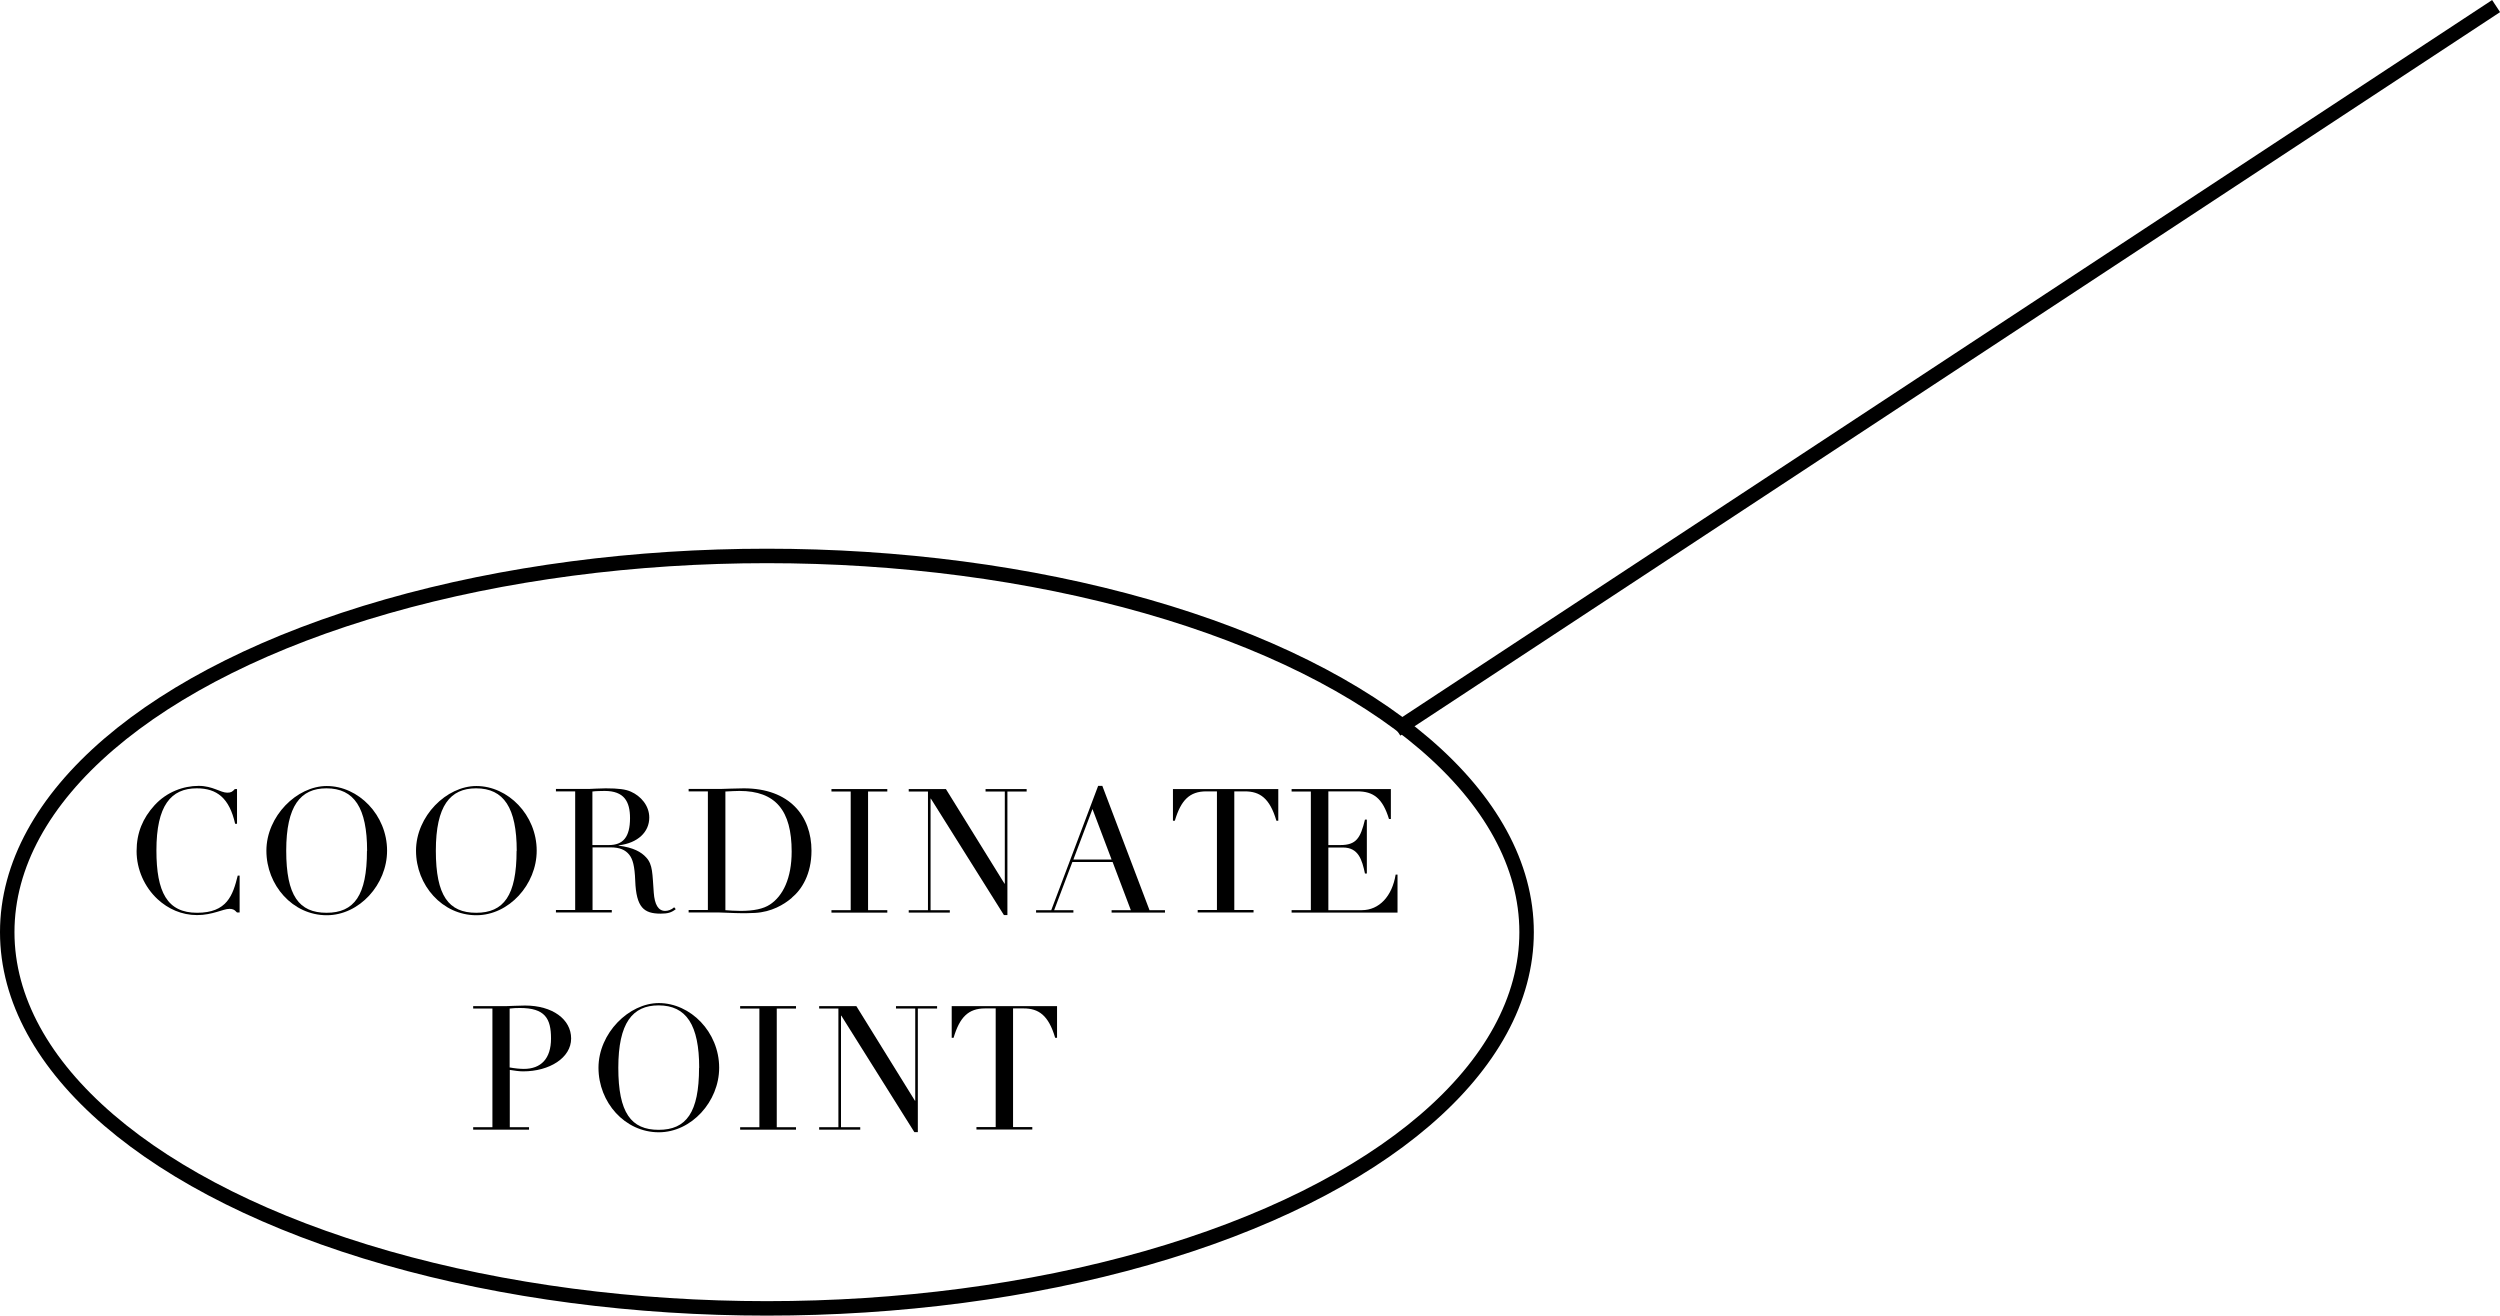 <?xml version="1.0" encoding="UTF-8"?>
<svg id="_レイヤー_2" data-name="レイヤー 2" xmlns="http://www.w3.org/2000/svg" viewBox="0 0 172.77 90.92">
  <defs>
    <style>
      .cls-1 {
        fill: #000;
        stroke-width: 0px;
      }

      .cls-2 {
        fill: none;
        stroke: #000;
        stroke-miterlimit: 10;
      }
    </style>
  </defs>
  <g id="txt">
    <g>
      <line class="cls-2" x1="96.5" y1="50.42" x2="172.5" y2=".42"/>
      <g>
        <g>
          <path class="cls-1" d="M16.2,54.53h.18v2.4h-.13c-.4-1.78-1.26-2.45-2.65-2.45-1.79,0-2.79,1.19-2.79,4.29,0,2.88.74,4.31,2.81,4.31s2.47-1.2,2.81-2.57h.13v2.55h-.18c-.2-.23-.35-.25-.53-.25-.43,0-1.16.43-2.23.43s-2-.43-2.72-1.09c-.91-.84-1.46-2.06-1.46-3.33s.43-2.28,1.24-3.17c.84-.92,1.99-1.34,3.05-1.34.97,0,1.51.47,1.97.47.25,0,.35-.05.53-.25Z"/>
          <path class="cls-1" d="M22.58,63.25c-2.35,0-4.17-2.07-4.17-4.46s2.11-4.47,4.17-4.47c2.19,0,4.17,2,4.17,4.47,0,2.33-1.91,4.46-4.17,4.46ZM25.37,58.8c0-2.97-.89-4.32-2.81-4.32-1.79,0-2.78,1.2-2.78,4.31s.88,4.29,2.79,4.29,2.79-1.2,2.79-4.28Z"/>
          <path class="cls-1" d="M32.92,63.25c-2.35,0-4.17-2.07-4.17-4.46s2.11-4.47,4.17-4.47c2.19,0,4.17,2,4.17,4.47,0,2.33-1.91,4.46-4.17,4.46ZM35.71,58.8c0-2.97-.89-4.32-2.81-4.32-1.79,0-2.78,1.2-2.78,4.31s.88,4.29,2.79,4.29,2.79-1.2,2.79-4.28Z"/>
          <path class="cls-1" d="M42.75,58.42v.02c1.02.13,1.57.44,1.91.82.46.5.42,1.12.52,2.43.06.82.31,1.26.79,1.26.2,0,.44-.08.62-.25l.11.13c-.3.24-.56.31-1.04.31-1.16,0-1.69-.42-1.76-2.27-.04-1.03-.17-1.5-.42-1.81-.26-.32-.64-.5-1.29-.5h-1.24v4.33h1.33v.17h-3.86v-.17h1.33v-8.2h-1.33v-.17h2.34c.13,0,.66-.04,1.1-.04.9,0,1.39.07,1.74.23.68.3,1.27.96,1.27,1.79,0,1-.79,1.76-2.11,1.92ZM40.94,58.4h1.14c.97,0,1.46-.54,1.46-1.86,0-1.15-.41-1.88-1.75-1.88-.25,0-.65.01-.85.04v3.71Z"/>
          <path class="cls-1" d="M54.72,62.05c-.54.46-1.4.98-2.55,1.04-.44.02-.7.02-.88.02s-.31,0-.48-.01c-.47-.01-.89-.04-1.1-.04h-2.12v-.17h1.33v-8.2h-1.33v-.17h2.3c.1,0,1.06-.04,1.51-.04,3.17,0,4.68,1.92,4.68,4.31,0,1.63-.68,2.69-1.36,3.25ZM50.12,62.9c.29.02.66.05,1.06.05.91,0,1.58-.14,2.03-.44.9-.59,1.5-1.82,1.5-3.66,0-2.83-1.1-4.19-3.61-4.19-.29,0-.55.02-.97.04v8.2Z"/>
          <path class="cls-1" d="M61.32,54.53v.17h-1.33v8.2h1.33v.17h-3.86v-.17h1.33v-8.2h-1.33v-.17h3.86Z"/>
          <path class="cls-1" d="M65.37,54.53l4.05,6.54h.02v-6.37h-1.33v-.17h2.84v.17h-1.33v8.54h-.24l-5.05-8.05h-.02v7.71h1.33v.17h-2.84v-.17h1.33v-8.2h-1.33v-.17h2.57Z"/>
          <path class="cls-1" d="M75.89,54.31h.29l3.26,8.59h1.07v.17h-3.69v-.17h1.33l-1.26-3.33h-2.78l-1.26,3.33h1.33v.17h-2.58v-.17h1.05l3.24-8.59ZM74.18,59.4h2.64l-1.32-3.49-1.32,3.49Z"/>
          <path class="cls-1" d="M88.34,54.53v2.19h-.13c-.46-1.57-1.15-2.03-2.18-2.03h-.73v8.2h1.33v.17h-3.86v-.17h1.33v-8.2h-.74c-1.15,0-1.75.61-2.17,2.03h-.13v-2.19h7.29Z"/>
          <path class="cls-1" d="M96.12,54.53v2.07h-.13c-.44-1.44-1.08-1.91-2.18-1.91h-2.01v3.71h.83c1.1,0,1.39-.48,1.7-1.76h.13v3.73h-.13c-.2-.94-.44-1.8-1.52-1.8h-1.01v4.33h2.31c1.21,0,2.1-.97,2.34-2.46h.13v2.63h-7.32v-.17h1.33v-8.2h-1.33v-.17h6.86Z"/>
          <path class="cls-1" d="M36.14,74.04c-.24,0-.61-.05-.91-.1v3.96h1.33v.17h-3.86v-.17h1.33v-8.2h-1.33v-.17h2.33c.11,0,.85-.04,1.25-.04,1.9,0,3.19.95,3.19,2.28s-1.49,2.27-3.32,2.27ZM35.23,73.77c.32.06.7.1.97.1,1.19,0,1.88-.71,1.88-2.1s-.42-2.11-2.15-2.11c-.23,0-.48.01-.71.04v4.08Z"/>
          <path class="cls-1" d="M45.53,78.25c-2.35,0-4.17-2.07-4.17-4.46s2.11-4.47,4.17-4.47c2.19,0,4.17,2,4.17,4.47,0,2.33-1.91,4.46-4.17,4.46ZM48.32,73.8c0-2.97-.89-4.32-2.81-4.32-1.79,0-2.78,1.2-2.78,4.31s.88,4.29,2.79,4.29,2.79-1.2,2.79-4.28Z"/>
          <path class="cls-1" d="M55.01,69.53v.17h-1.33v8.2h1.33v.17h-3.86v-.17h1.33v-8.2h-1.33v-.17h3.86Z"/>
          <path class="cls-1" d="M59.18,69.53l4.05,6.54h.02v-6.37h-1.33v-.17h2.84v.17h-1.33v8.54h-.24l-5.05-8.05h-.02v7.71h1.33v.17h-2.84v-.17h1.33v-8.2h-1.33v-.17h2.57Z"/>
          <path class="cls-1" d="M73.05,69.53v2.19h-.13c-.46-1.57-1.15-2.03-2.18-2.03h-.73v8.2h1.33v.17h-3.86v-.17h1.33v-8.2h-.74c-1.15,0-1.75.61-2.17,2.03h-.13v-2.19h7.29Z"/>
        </g>
        <ellipse class="cls-2" cx="53" cy="64.42" rx="52.5" ry="26"/>
      </g>
    </g>
  </g>
</svg>